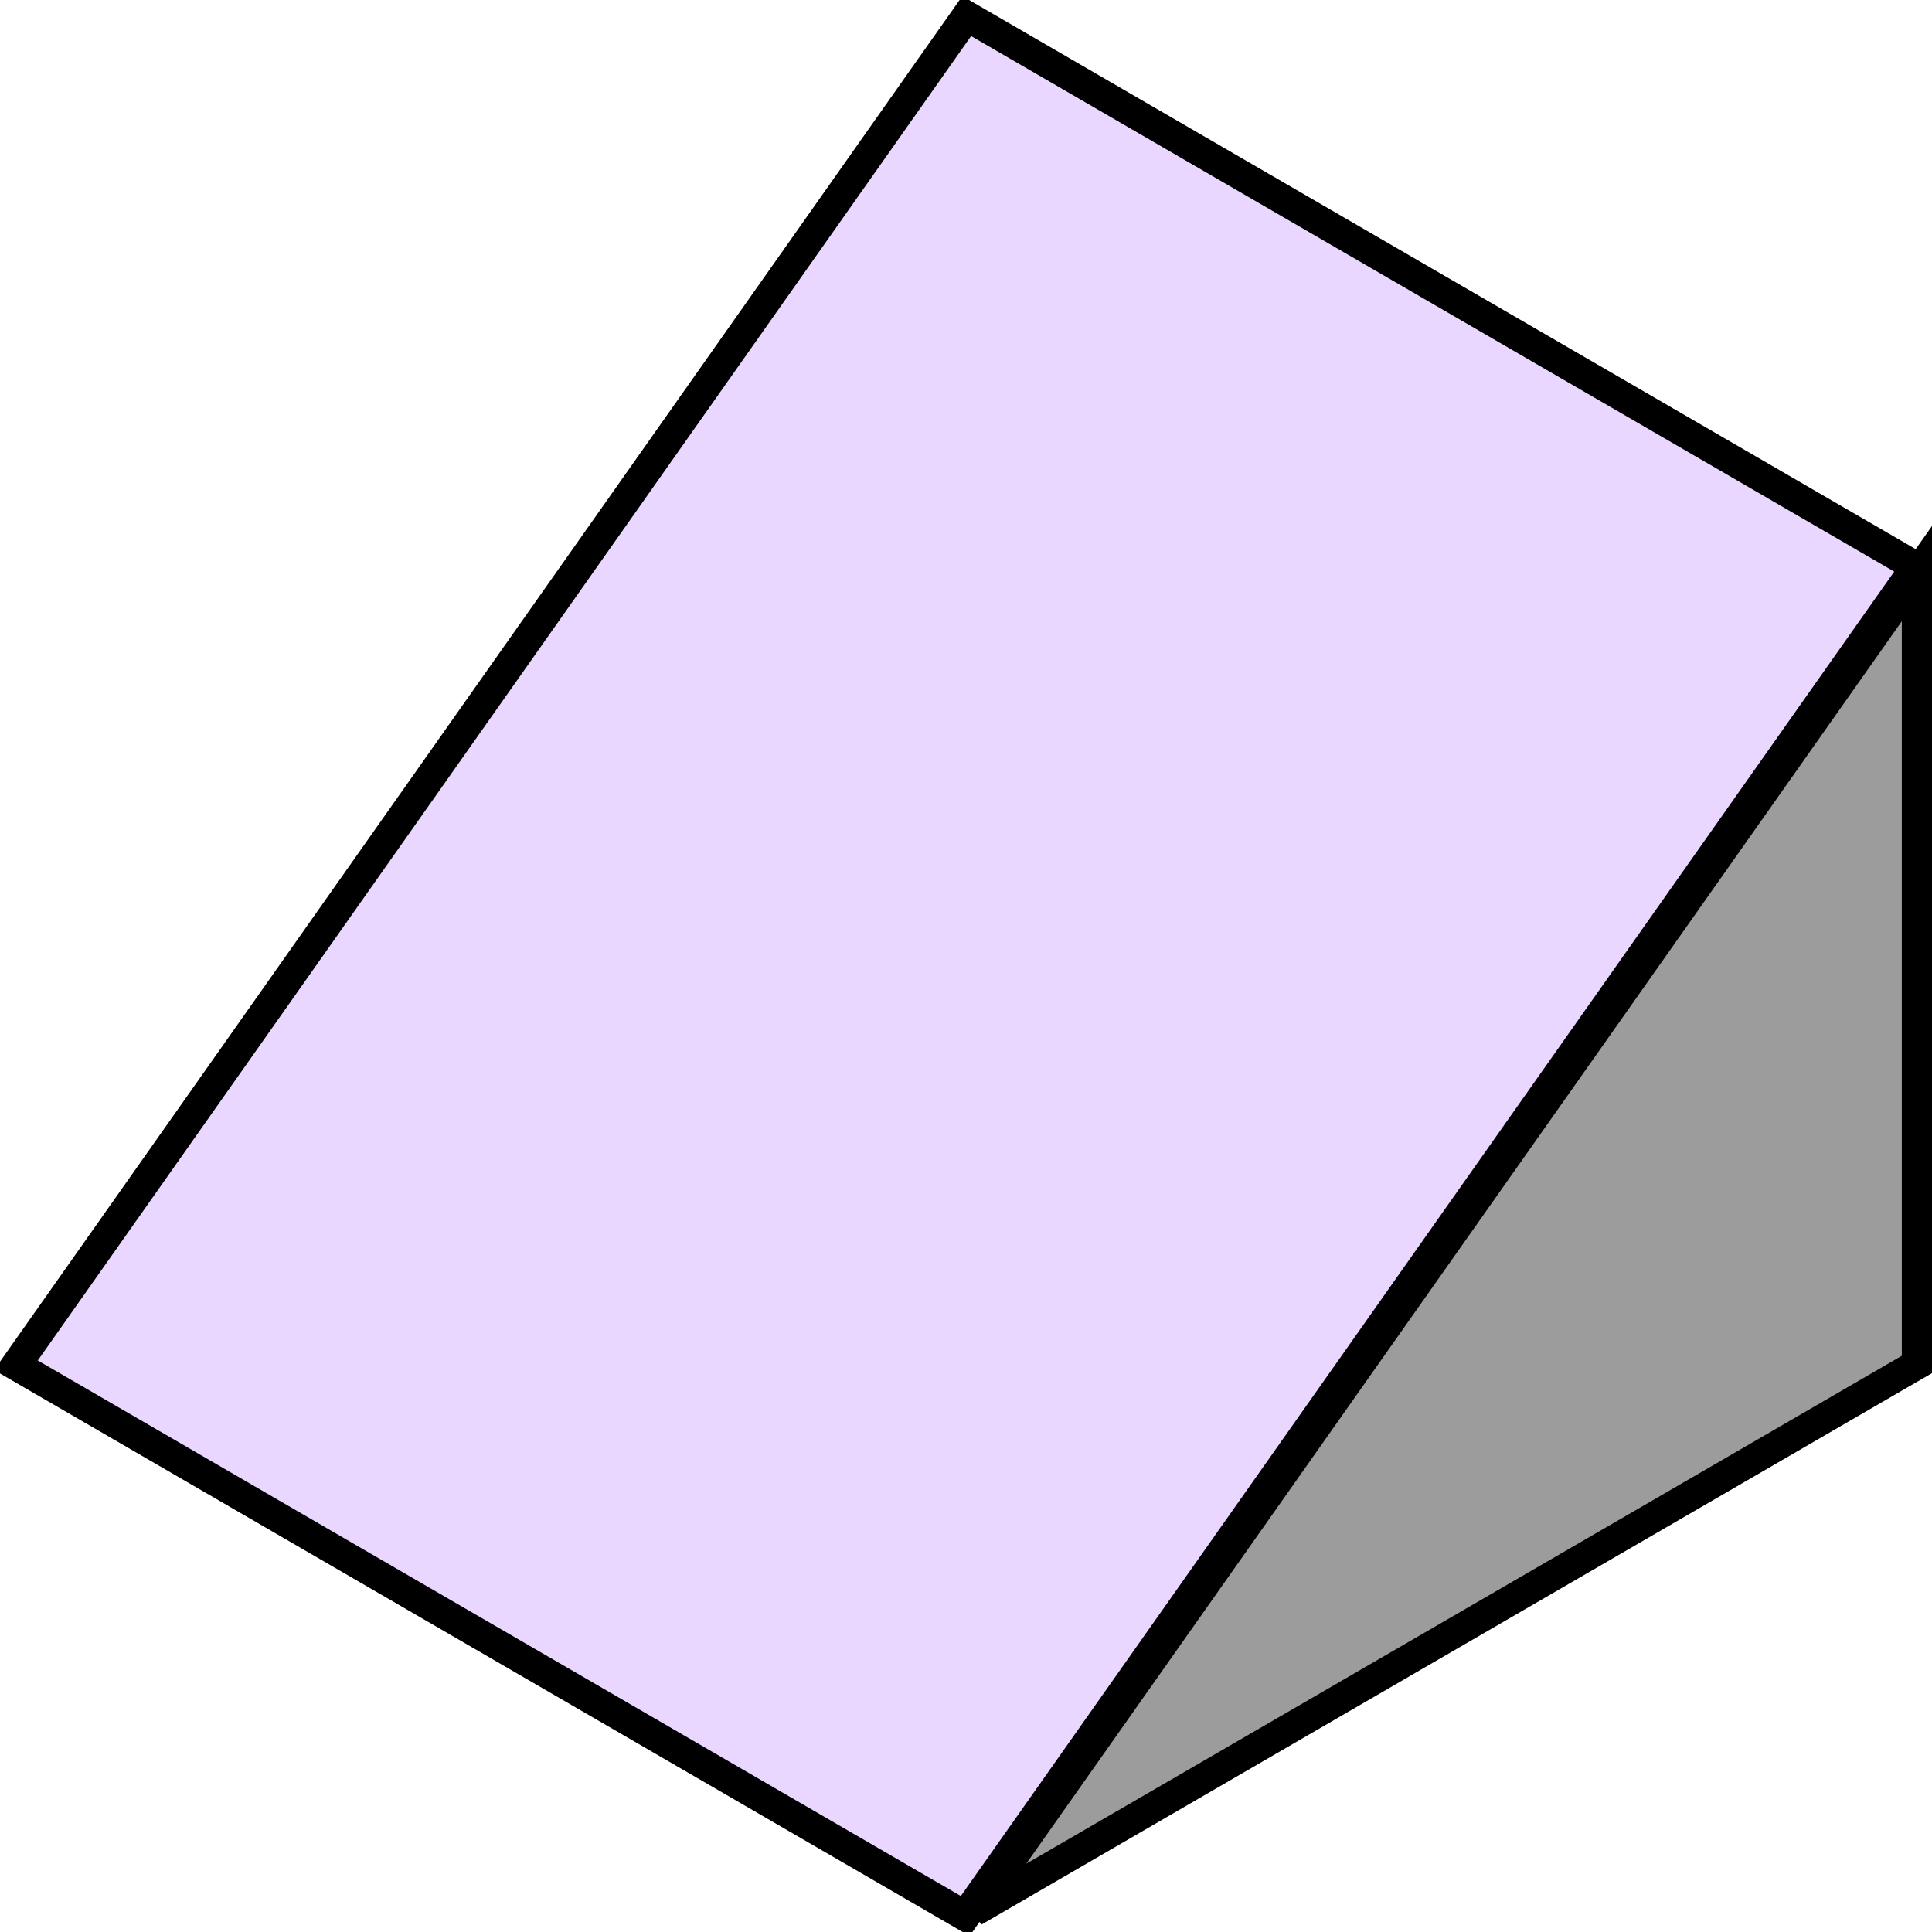 <svg width="32" height="32" viewBox="0 0 32 32" fill="none" xmlns="http://www.w3.org/2000/svg">
<g clip-path="url(#clip0_4543_9369)">
<path d="M31.75 22.6L16.136 31.658L31.75 9.501V22.6Z" fill="#9C9C9C" stroke="black" stroke-width="0.5"/>
<path d="M31.736 9.388L15.987 31.735L0.264 22.613L16.012 0.266L31.736 9.388Z" fill="#E9D7FF" stroke="black" stroke-width="0.5"/>
</g>
<defs>
<clipPath id="clip0_4543_9369">
<rect width="32" height="32" fill="white"/>
</clipPath>
</defs>
</svg>
